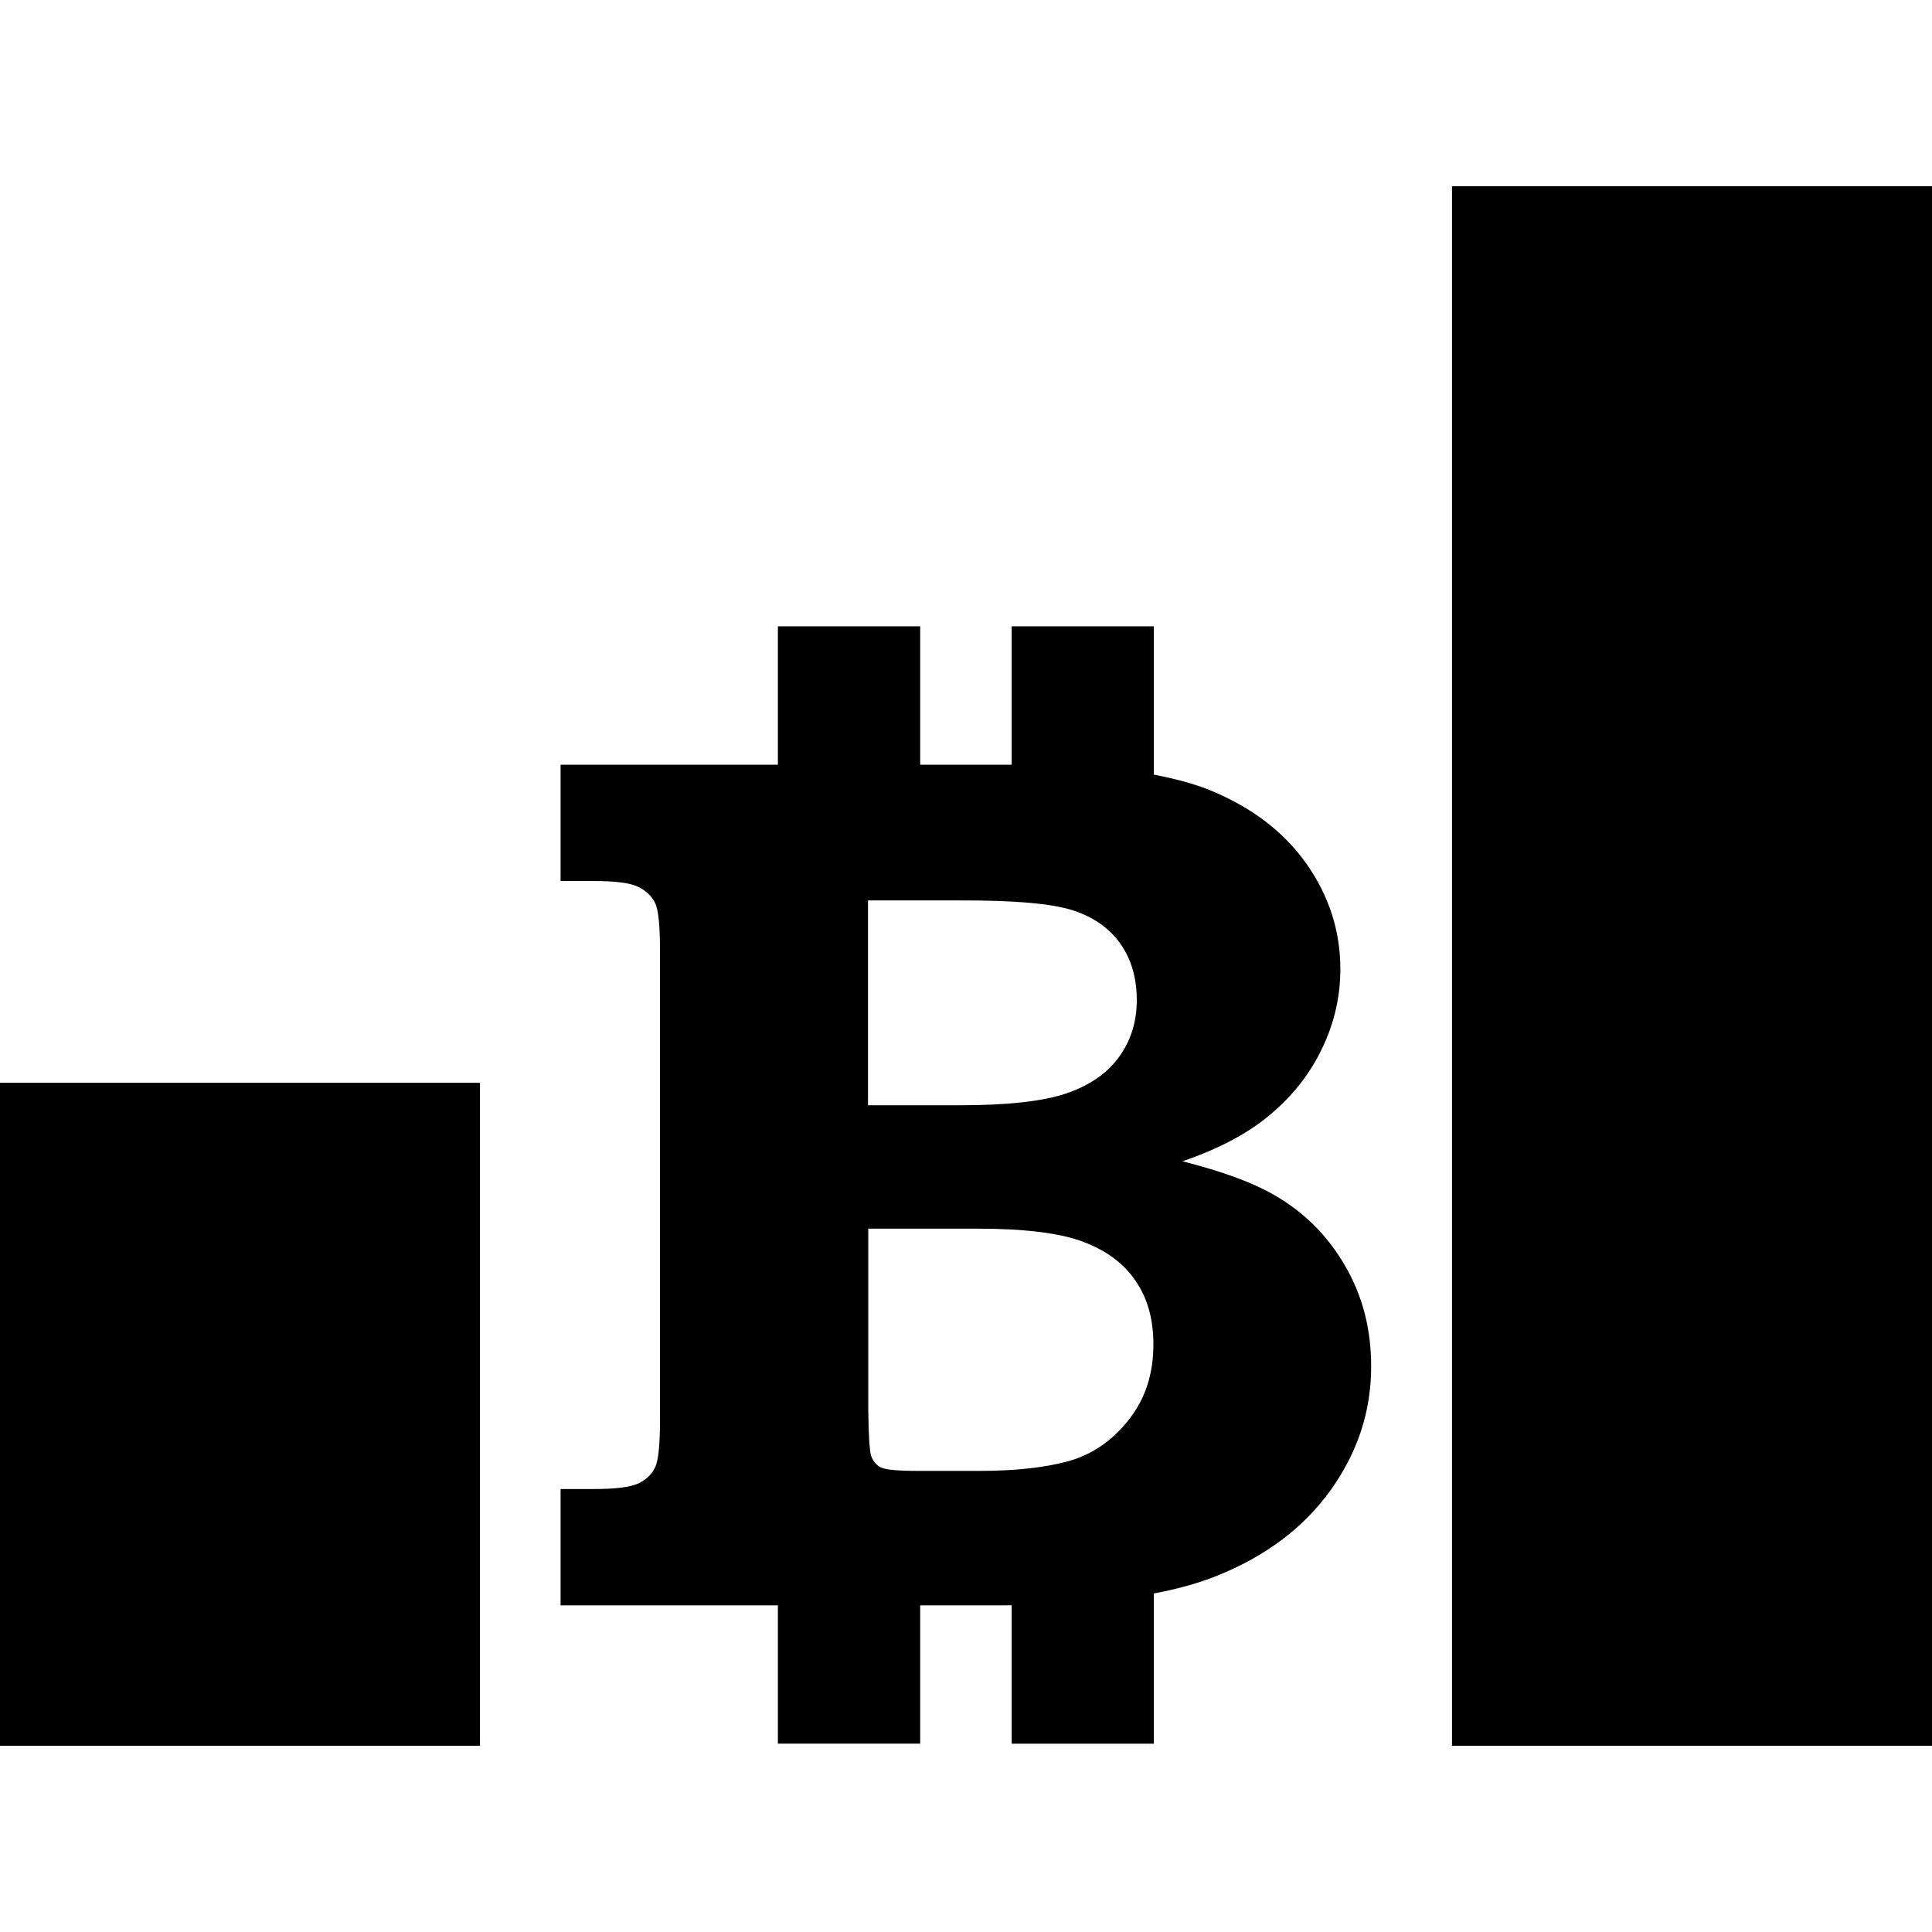 <?xml version="1.0" encoding="iso-8859-1"?>
<!-- Uploaded to: SVG Repo, www.svgrepo.com, Generator: SVG Repo Mixer Tools -->
<!DOCTYPE svg PUBLIC "-//W3C//DTD SVG 1.1//EN" "http://www.w3.org/Graphics/SVG/1.1/DTD/svg11.dtd">
<svg fill="#000000" version="1.1" id="Capa_1" xmlns="http://www.w3.org/2000/svg" xmlns:xlink="http://www.w3.org/1999/xlink" 
	 width="800px" height="800px" viewBox="0 0 29.732 29.732"
	 xml:space="preserve">
<g>
	<path d="M20.694,19.47c-0.271-0.467-0.642-0.83-1.103-1.09c-0.324-0.185-0.785-0.354-1.394-0.509
		c0.565-0.192,1.021-0.435,1.364-0.729c0.346-0.293,0.607-0.631,0.789-1.016c0.184-0.384,0.277-0.787,0.277-1.215
		c0-0.587-0.176-1.126-0.521-1.618c-0.348-0.492-0.844-0.869-1.482-1.131c-0.25-0.102-0.546-0.179-0.867-0.241V9.639h-2.188v2.129
		h-1.408V9.639h-2.19v2.129H8.627v1.79h0.51c0.34,0,0.571,0.031,0.691,0.093c0.122,0.062,0.205,0.145,0.256,0.25
		c0.049,0.105,0.073,0.348,0.073,0.732v7.215c0,0.377-0.024,0.621-0.073,0.729c-0.051,0.107-0.134,0.191-0.256,0.25
		c-0.12,0.059-0.354,0.088-0.691,0.088h-0.51v1.79h3.344v2.128h2.19v-2.128h1.245c0.057,0,0.107-0.001,0.163-0.001v2.13h2.188
		v-2.312c0.366-0.068,0.69-0.159,0.969-0.271c0.755-0.303,1.338-0.742,1.754-1.322c0.412-0.578,0.621-1.209,0.621-1.896
		C21.102,20.456,20.969,19.937,20.694,19.47z M16.504,14.007c0.321,0.103,0.566,0.274,0.737,0.515
		c0.171,0.241,0.253,0.531,0.253,0.871c0,0.328-0.089,0.617-0.27,0.869c-0.18,0.25-0.446,0.437-0.803,0.561
		c-0.354,0.123-0.904,0.186-1.646,0.186h-1.417v-3.152h1.417C15.604,13.854,16.18,13.905,16.504,14.007z M15.079,22.636h-0.943
		c-0.312,0-0.506-0.017-0.578-0.052c-0.068-0.034-0.121-0.094-0.152-0.18c-0.023-0.069-0.039-0.3-0.044-0.696v-2.8h1.674
		c0.731,0,1.281,0.067,1.64,0.205c0.355,0.135,0.625,0.336,0.803,0.603c0.183,0.268,0.271,0.59,0.271,0.975
		c0,0.451-0.125,0.838-0.379,1.158c-0.253,0.322-0.562,0.533-0.922,0.636C16.086,22.584,15.631,22.636,15.079,22.636z M7.386,26.866
		H0V16.663h7.386V26.866z M29.732,26.866h-7.387v-24h7.387V26.866z"/>
</g>
</svg>